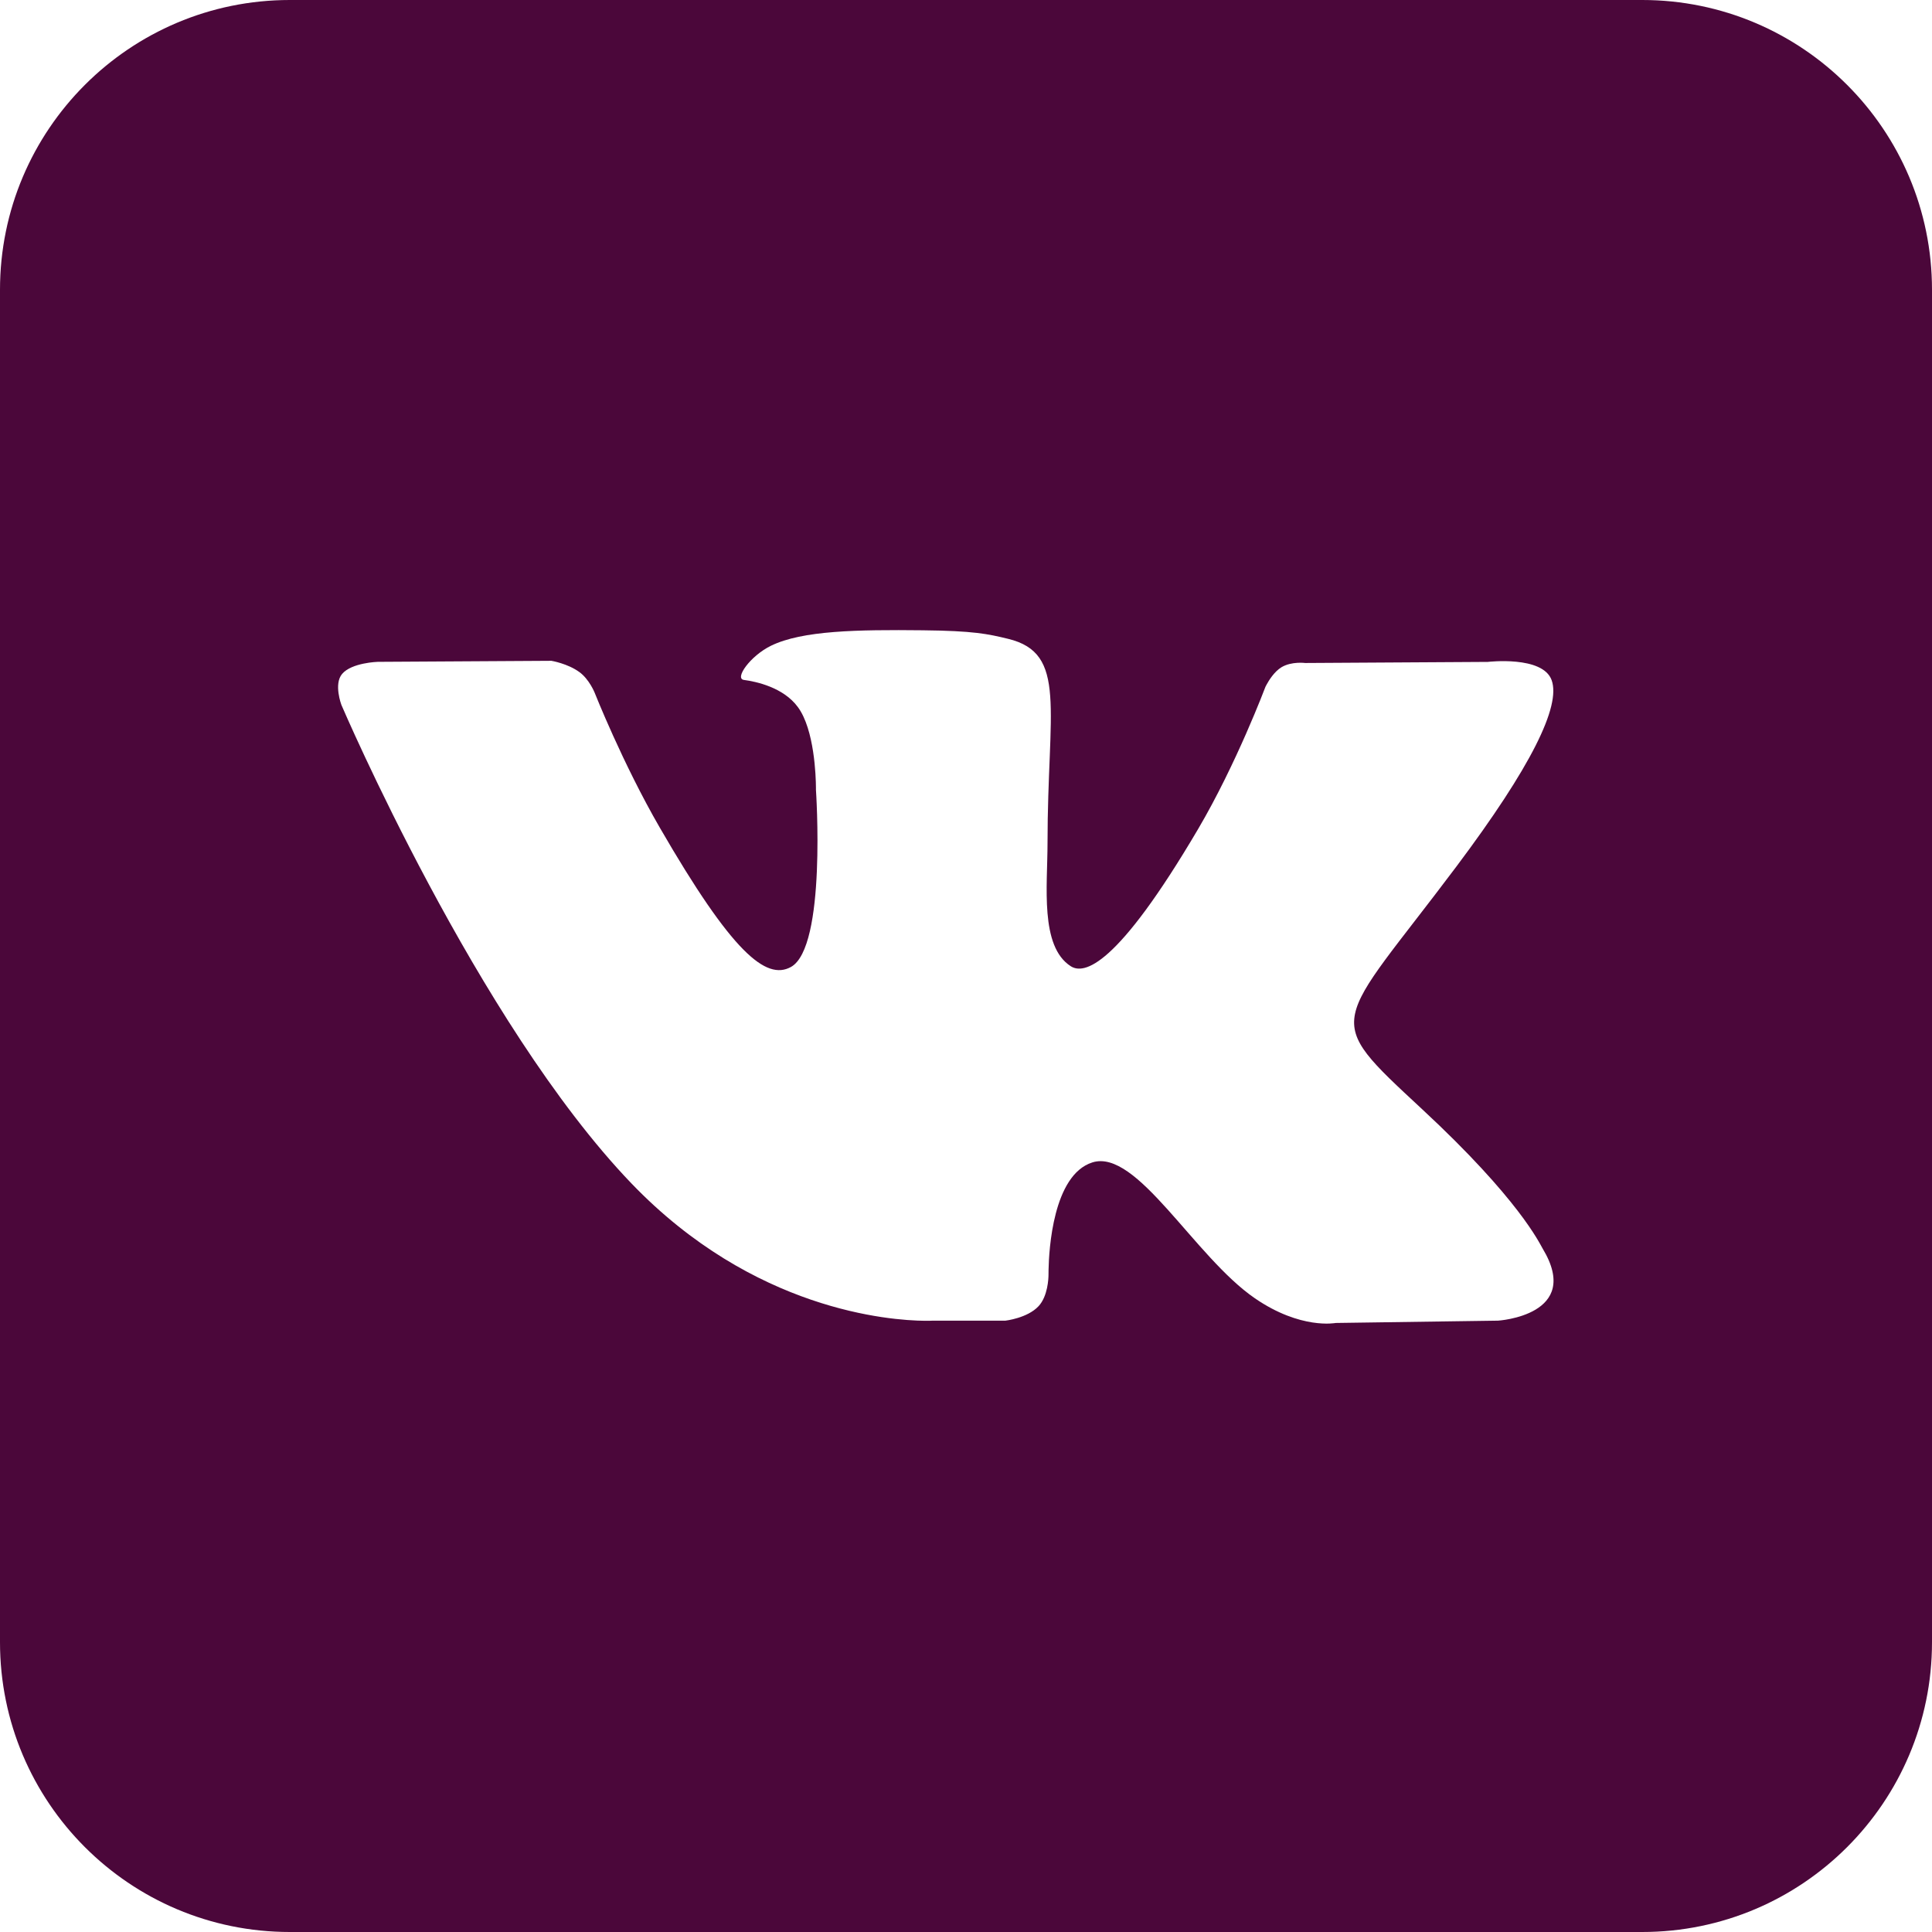 <svg width="30" height="30" viewBox="0 0 30 30" fill="none" xmlns="http://www.w3.org/2000/svg">
<path fill-rule="evenodd" clip-rule="evenodd" d="M25.5 0C27.985 0 30 2.015 30 4.5V25.5C30 27.985 27.985 30 25.5 30H4.5C2.015 30 0 27.985 0 25.5V4.5C0 2.015 2.015 0 4.5 0H25.5ZM11.972 10.027C11.649 10.185 11.4 10.538 11.552 10.558C11.739 10.583 12.164 10.672 12.389 10.979C12.647 11.328 12.669 12.061 12.67 12.229L12.67 12.264C12.67 12.264 12.838 14.712 12.28 15.016C11.896 15.225 11.371 14.799 10.245 12.851C9.668 11.854 9.232 10.752 9.232 10.752C9.232 10.752 9.148 10.546 8.998 10.437C8.816 10.303 8.562 10.261 8.562 10.261L5.865 10.277C5.865 10.277 5.46 10.289 5.312 10.465C5.179 10.622 5.301 10.945 5.301 10.945C5.301 10.945 7.413 15.884 9.803 18.374C11.703 20.353 13.826 20.504 14.358 20.509L14.428 20.509C14.465 20.508 14.485 20.507 14.485 20.507H15.612C15.612 20.507 15.953 20.469 16.127 20.282C16.271 20.127 16.281 19.849 16.281 19.796L16.282 19.715C16.288 19.413 16.35 18.244 16.962 18.05C17.654 17.831 18.544 19.513 19.486 20.16C20.199 20.65 20.74 20.543 20.74 20.543L23.261 20.507C23.261 20.507 24.58 20.426 23.955 19.389C23.904 19.304 23.59 18.622 22.08 17.221C20.5 15.753 20.712 15.992 22.616 13.454C23.775 11.909 24.239 10.965 24.094 10.562C23.956 10.177 23.103 10.278 23.103 10.278L20.267 10.295C20.267 10.295 20.057 10.267 19.9 10.36C19.786 10.429 19.703 10.566 19.668 10.63L19.65 10.664C19.65 10.664 19.201 11.86 18.602 12.877C17.338 15.023 16.832 15.136 16.626 15.003C16.145 14.693 16.266 13.755 16.266 13.089C16.266 11.01 16.581 10.143 15.651 9.919C15.342 9.844 15.116 9.795 14.326 9.787C13.314 9.776 12.457 9.79 11.972 10.027Z" fill="#4B073A"/>
</svg>

